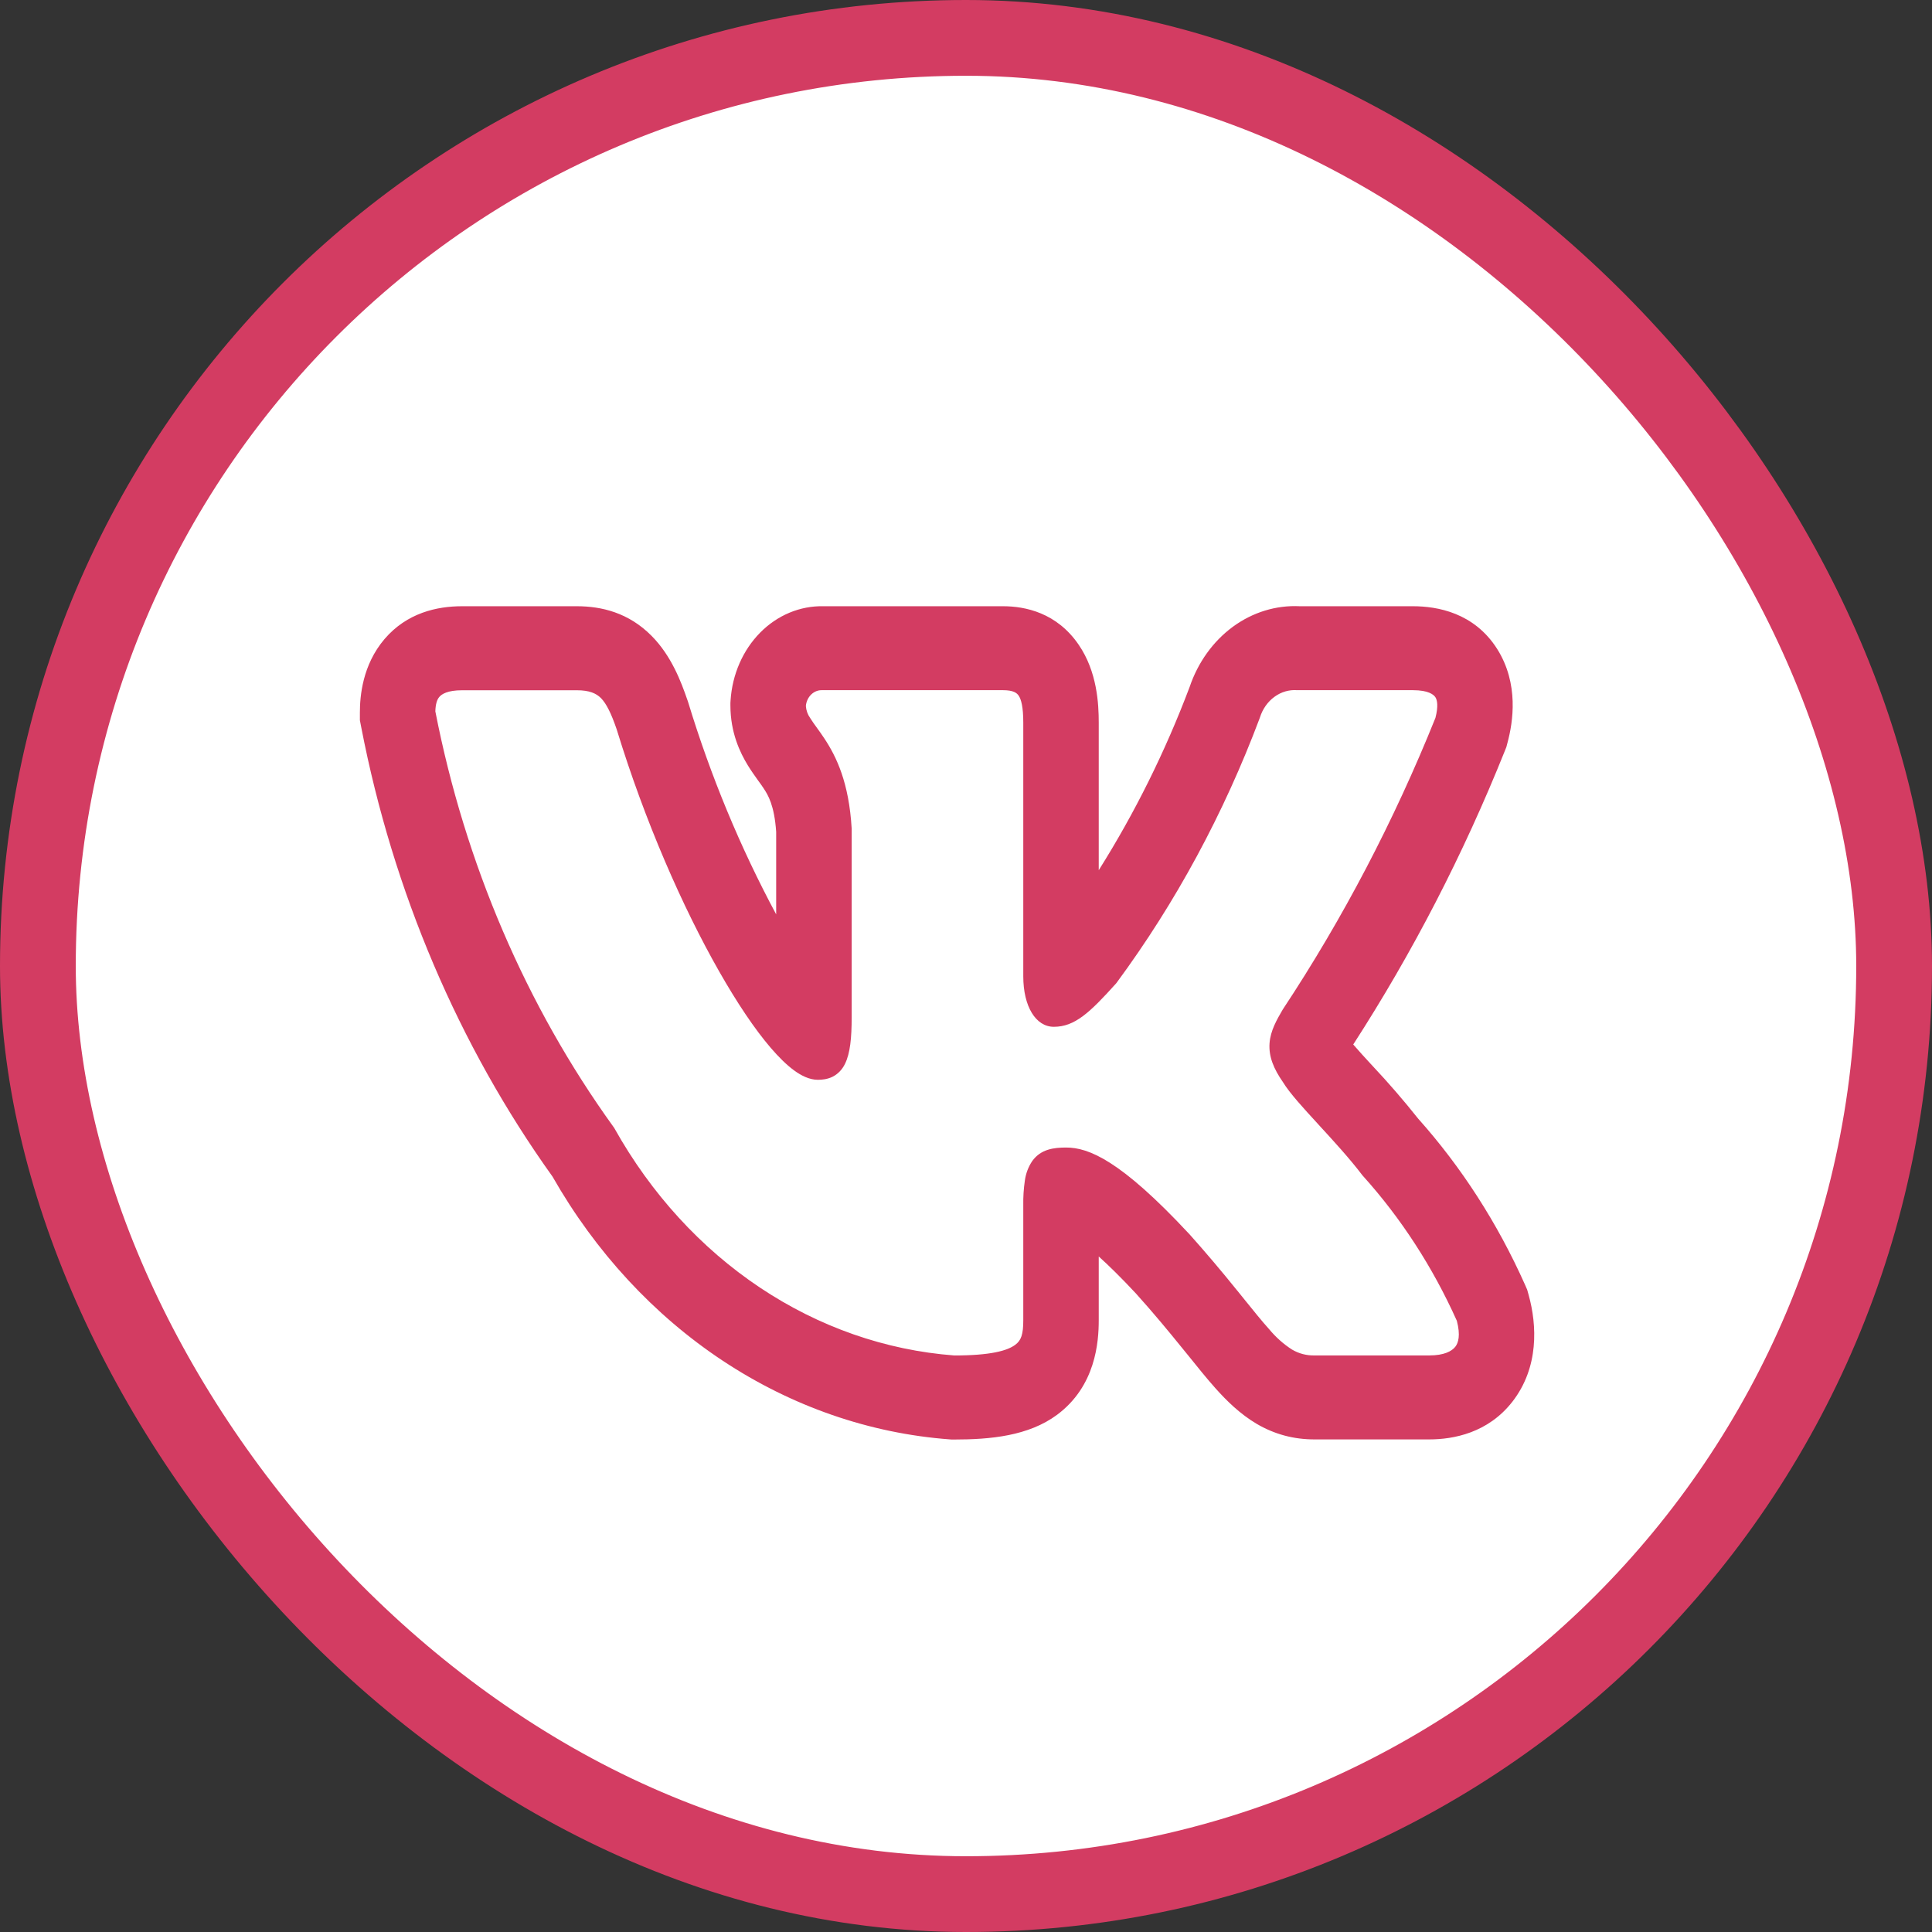 <?xml version="1.0" encoding="UTF-8"?> <svg xmlns="http://www.w3.org/2000/svg" width="51" height="51" viewBox="0 0 51 51" fill="none"><rect x="0" y="0" width="51" height="51" fill="#333333" stroke="none"/> <rect x="1" y="1" width="49" height="49" rx="24.5" fill="white" stroke="#D33C62" stroke-width="2"></rect> <path fill-rule="evenodd" clip-rule="evenodd" d="M40.254 33.908C39.531 32.289 38.579 30.809 37.434 29.527C37.051 29.045 36.65 28.581 36.232 28.137L36.181 28.082C36.026 27.915 35.873 27.745 35.722 27.572C37.287 25.15 38.627 22.556 39.72 19.831L39.764 19.721L39.794 19.606C39.939 19.069 40.103 18.049 39.519 17.127C38.913 16.175 37.945 16.003 37.296 16.003H34.311C33.687 15.972 33.069 16.161 32.546 16.544C32.024 16.927 31.623 17.484 31.403 18.135C30.761 19.837 29.956 21.459 29.004 22.971V19.078C29.004 18.576 28.962 17.733 28.477 17.023C27.898 16.172 27.06 16.003 26.478 16.003H21.742C21.124 15.988 20.524 16.237 20.066 16.7C19.609 17.163 19.329 17.804 19.285 18.49L19.281 18.556V18.623C19.281 19.34 19.536 19.869 19.74 20.202C19.832 20.351 19.929 20.487 19.991 20.573L20.004 20.592C20.071 20.684 20.115 20.744 20.159 20.812C20.275 20.987 20.441 21.259 20.489 21.959V24.137C19.538 22.365 18.759 20.486 18.164 18.531L18.153 18.499L18.142 18.468C17.98 17.996 17.721 17.31 17.202 16.787C16.596 16.173 15.879 16.003 15.227 16.003H12.199C11.539 16.003 10.743 16.175 10.149 16.871C9.566 17.557 9.5 18.379 9.5 18.814V19.012L9.537 19.204C10.376 23.536 12.104 27.594 14.585 31.059C15.72 33.051 17.261 34.717 19.082 35.922C20.904 37.127 22.955 37.838 25.069 37.996L25.123 38H25.179C26.143 38 27.149 37.907 27.904 37.347C28.923 36.59 29.004 35.429 29.004 34.85V33.168C29.266 33.404 29.59 33.72 29.987 34.146C30.468 34.681 30.85 35.145 31.178 35.55L31.354 35.766C31.609 36.083 31.86 36.395 32.088 36.65C32.375 36.971 32.73 37.324 33.173 37.586C33.655 37.868 34.161 37.997 34.698 37.997H37.727C38.366 37.997 39.281 37.828 39.926 36.998C40.627 36.093 40.574 34.983 40.353 34.186L40.313 34.043L40.254 33.908ZM32.657 34.065C32.245 33.553 31.821 33.053 31.386 32.566L31.381 32.562C29.579 30.628 28.738 30.292 28.143 30.292C27.826 30.292 27.477 30.331 27.25 30.647C27.147 30.798 27.08 30.975 27.054 31.162C27.022 31.378 27.008 31.598 27.012 31.818V34.85C27.012 35.227 26.956 35.385 26.799 35.5C26.591 35.656 26.146 35.781 25.191 35.781C23.377 35.644 21.618 35.029 20.059 33.988C18.5 32.947 17.185 31.508 16.223 29.791L16.212 29.772L16.199 29.754C13.887 26.551 12.276 22.794 11.492 18.778C11.498 18.586 11.535 18.469 11.596 18.398C11.658 18.324 11.811 18.221 12.199 18.221H15.227C15.563 18.221 15.738 18.304 15.865 18.429C16.005 18.574 16.13 18.818 16.279 19.253C17.023 21.686 18.027 23.962 18.979 25.634C19.455 26.471 19.922 27.167 20.345 27.66C20.556 27.905 20.762 28.109 20.959 28.254C21.149 28.393 21.366 28.504 21.589 28.504C21.706 28.504 21.843 28.489 21.974 28.425C22.116 28.355 22.233 28.235 22.306 28.082C22.443 27.804 22.482 27.395 22.482 26.858V21.872C22.411 20.663 22.083 19.981 21.764 19.498C21.7 19.401 21.633 19.306 21.565 19.213L21.548 19.189C21.491 19.113 21.437 19.034 21.386 18.953C21.32 18.862 21.281 18.752 21.273 18.636C21.283 18.519 21.334 18.41 21.414 18.333C21.494 18.255 21.597 18.215 21.703 18.219H26.478C26.752 18.219 26.843 18.293 26.89 18.363C26.956 18.459 27.012 18.658 27.012 19.078V25.772C27.012 26.567 27.341 27.105 27.819 27.105C28.369 27.105 28.766 26.734 29.46 25.962L29.472 25.948L29.482 25.934C31.038 23.824 32.308 21.472 33.254 18.954L33.26 18.936C33.331 18.714 33.465 18.523 33.643 18.394C33.82 18.264 34.031 18.203 34.242 18.219H37.297C37.712 18.219 37.847 18.338 37.892 18.407C37.939 18.481 37.972 18.639 37.892 18.95C36.801 21.664 35.453 24.241 33.869 26.637L33.858 26.654C33.706 26.916 33.537 27.206 33.513 27.537C33.487 27.895 33.625 28.218 33.868 28.567C34.044 28.857 34.41 29.255 34.78 29.658L34.815 29.697C35.203 30.119 35.624 30.578 35.961 31.021L35.97 31.032L35.98 31.043C36.986 32.16 37.822 33.451 38.457 34.866C38.558 35.25 38.496 35.449 38.417 35.55C38.325 35.669 38.119 35.78 37.729 35.78H34.698C34.491 35.785 34.287 35.732 34.104 35.624C33.88 35.48 33.677 35.298 33.501 35.086C33.311 34.875 33.105 34.619 32.853 34.307L32.658 34.065H32.657Z" fill="#D33C62"></path> </svg> 